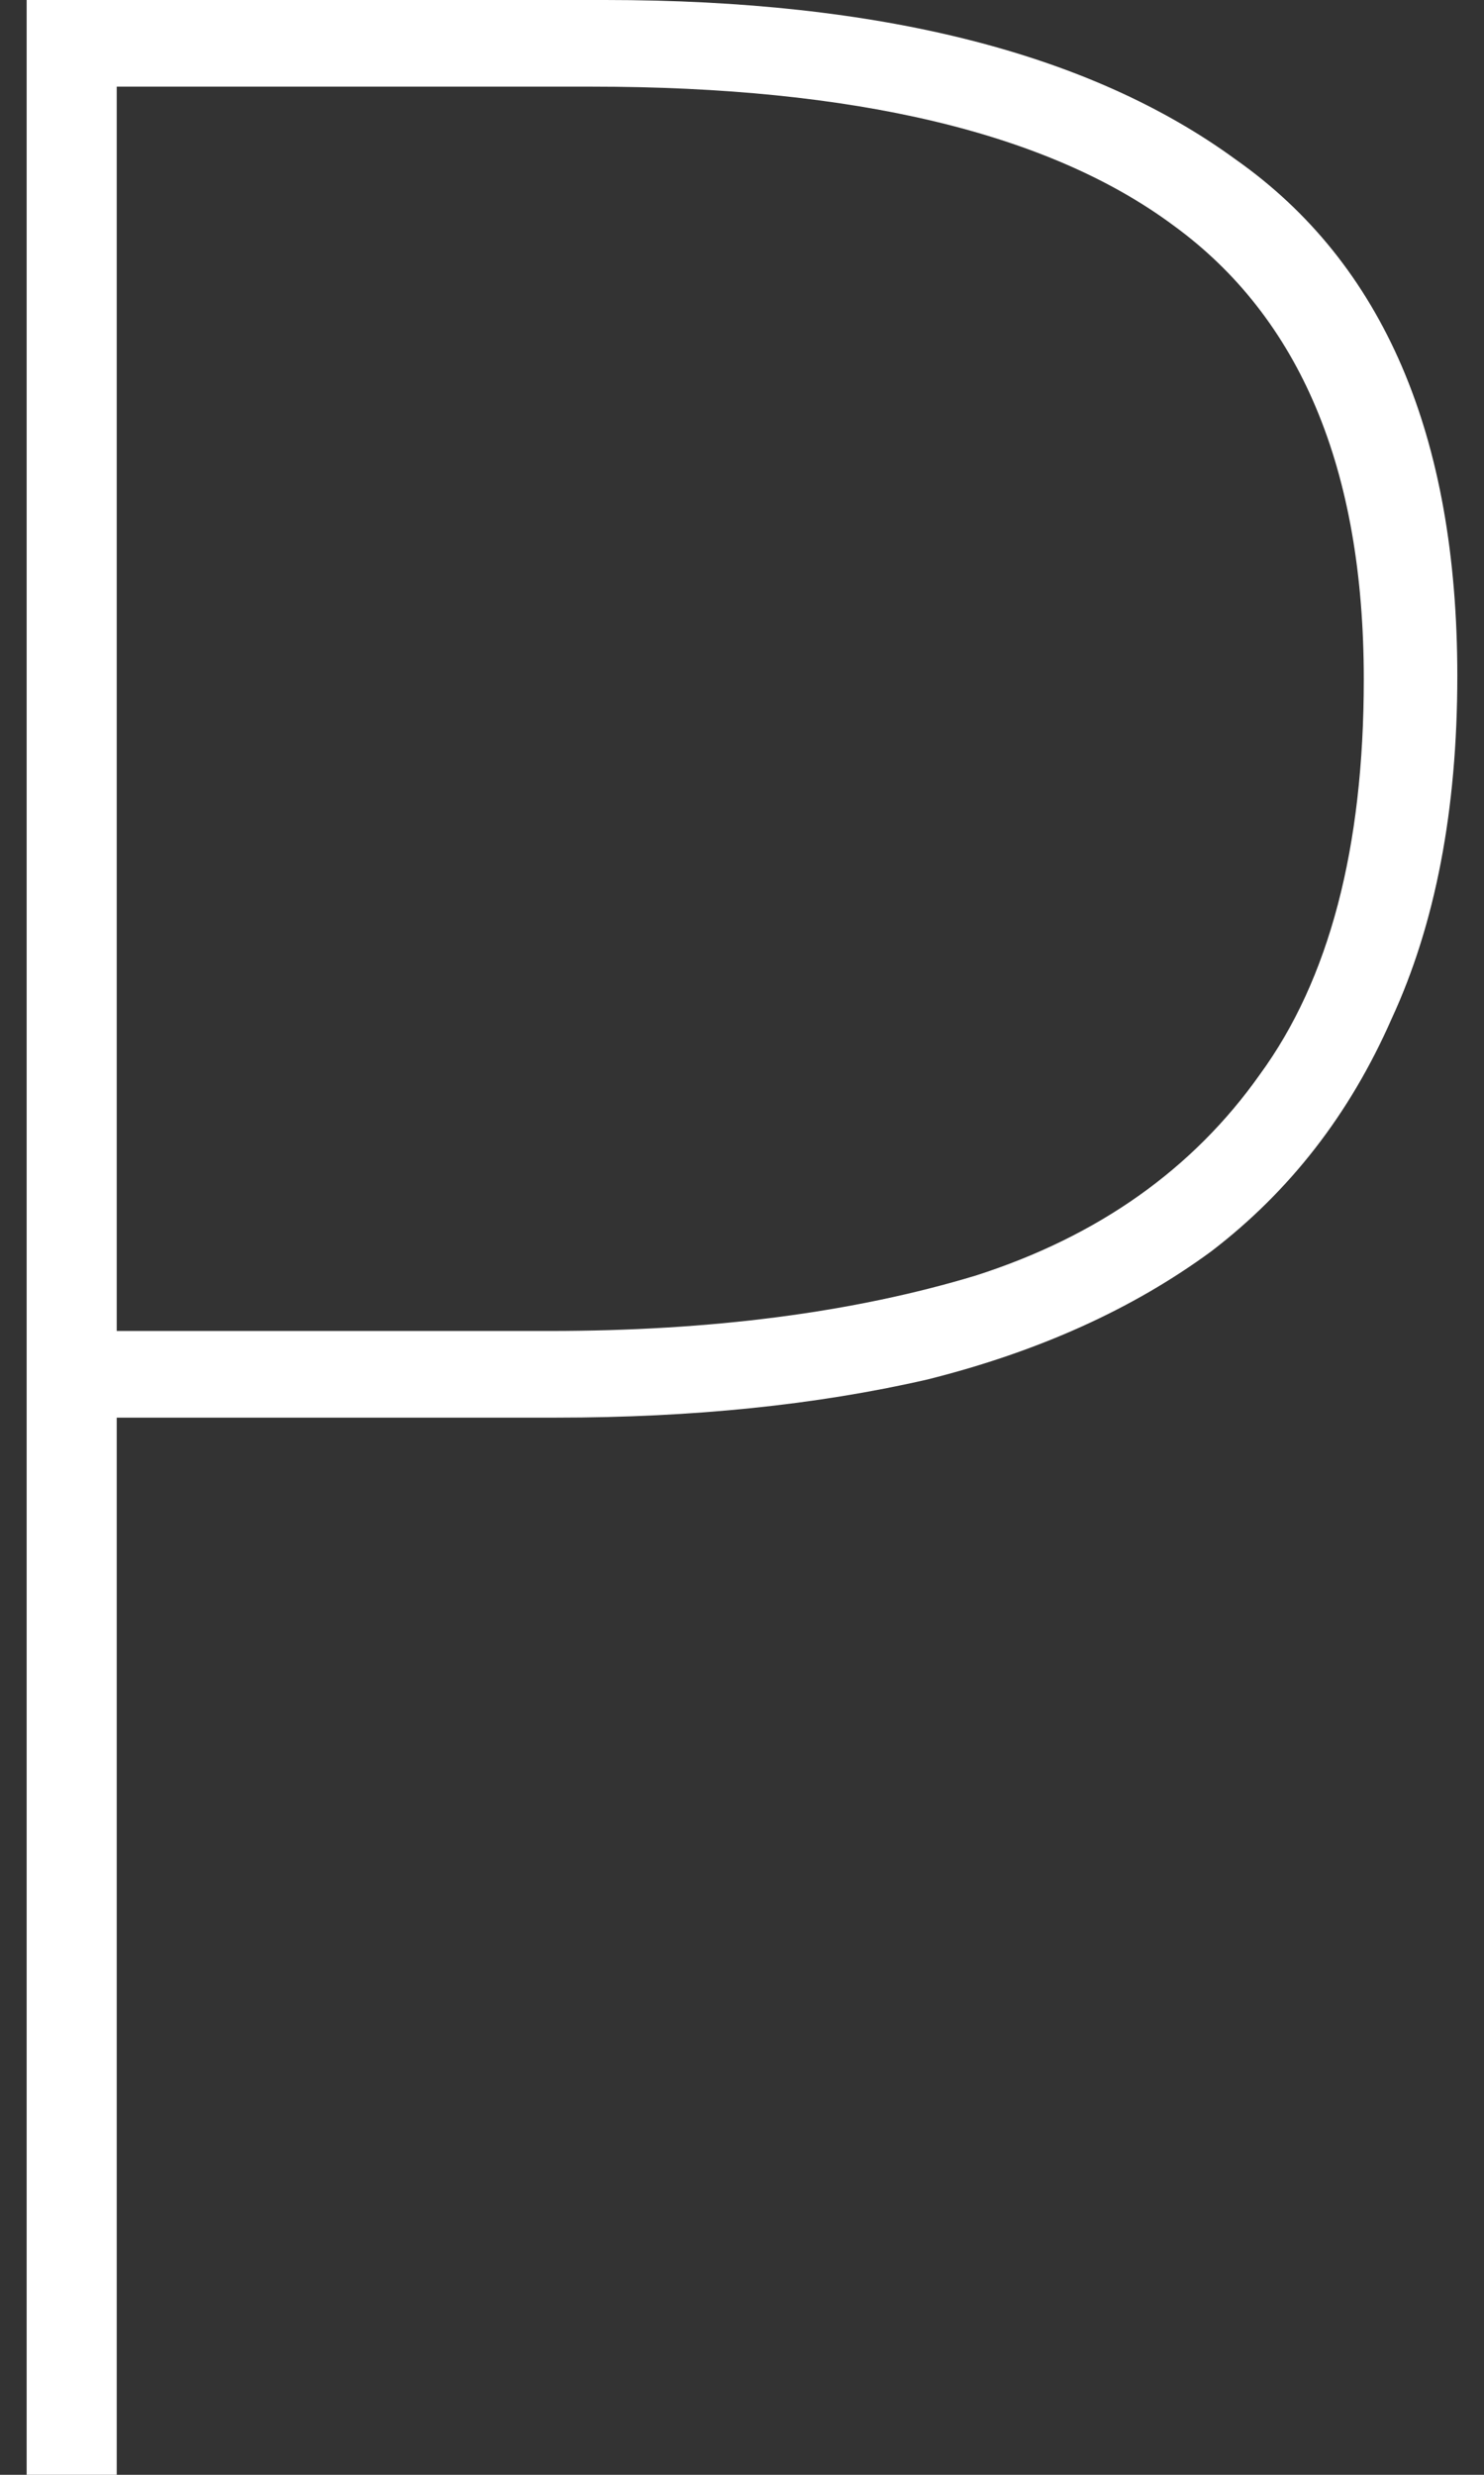 <svg width="48" height="80" viewBox="0 0 48 80" fill="none" xmlns="http://www.w3.org/2000/svg">
<rect x="0" y="0" width="48" height="80" fill="#333333" stroke="none"/>
<path d="M19.574 0C28.463 0 35.26 1.718 39.966 5.154C44.746 8.515 47.137 14.08 47.137 21.849C47.137 26.181 46.427 29.879 45.008 32.941C43.663 36.004 41.721 38.506 39.182 40.448C36.642 42.316 33.579 43.697 29.994 44.594C26.409 45.416 22.412 45.826 18.005 45.826H3.775V80H0.862V0H19.574ZM19.126 2.801H3.775V43.025H17.781C23.01 43.025 27.604 42.428 31.563 41.233C35.522 39.963 38.584 37.796 40.75 34.734C42.991 31.671 44.112 27.414 44.112 21.961C44.112 15.163 42.057 10.271 37.949 7.283C33.916 4.295 27.641 2.801 19.126 2.801Z" fill="white"/>
</svg>
